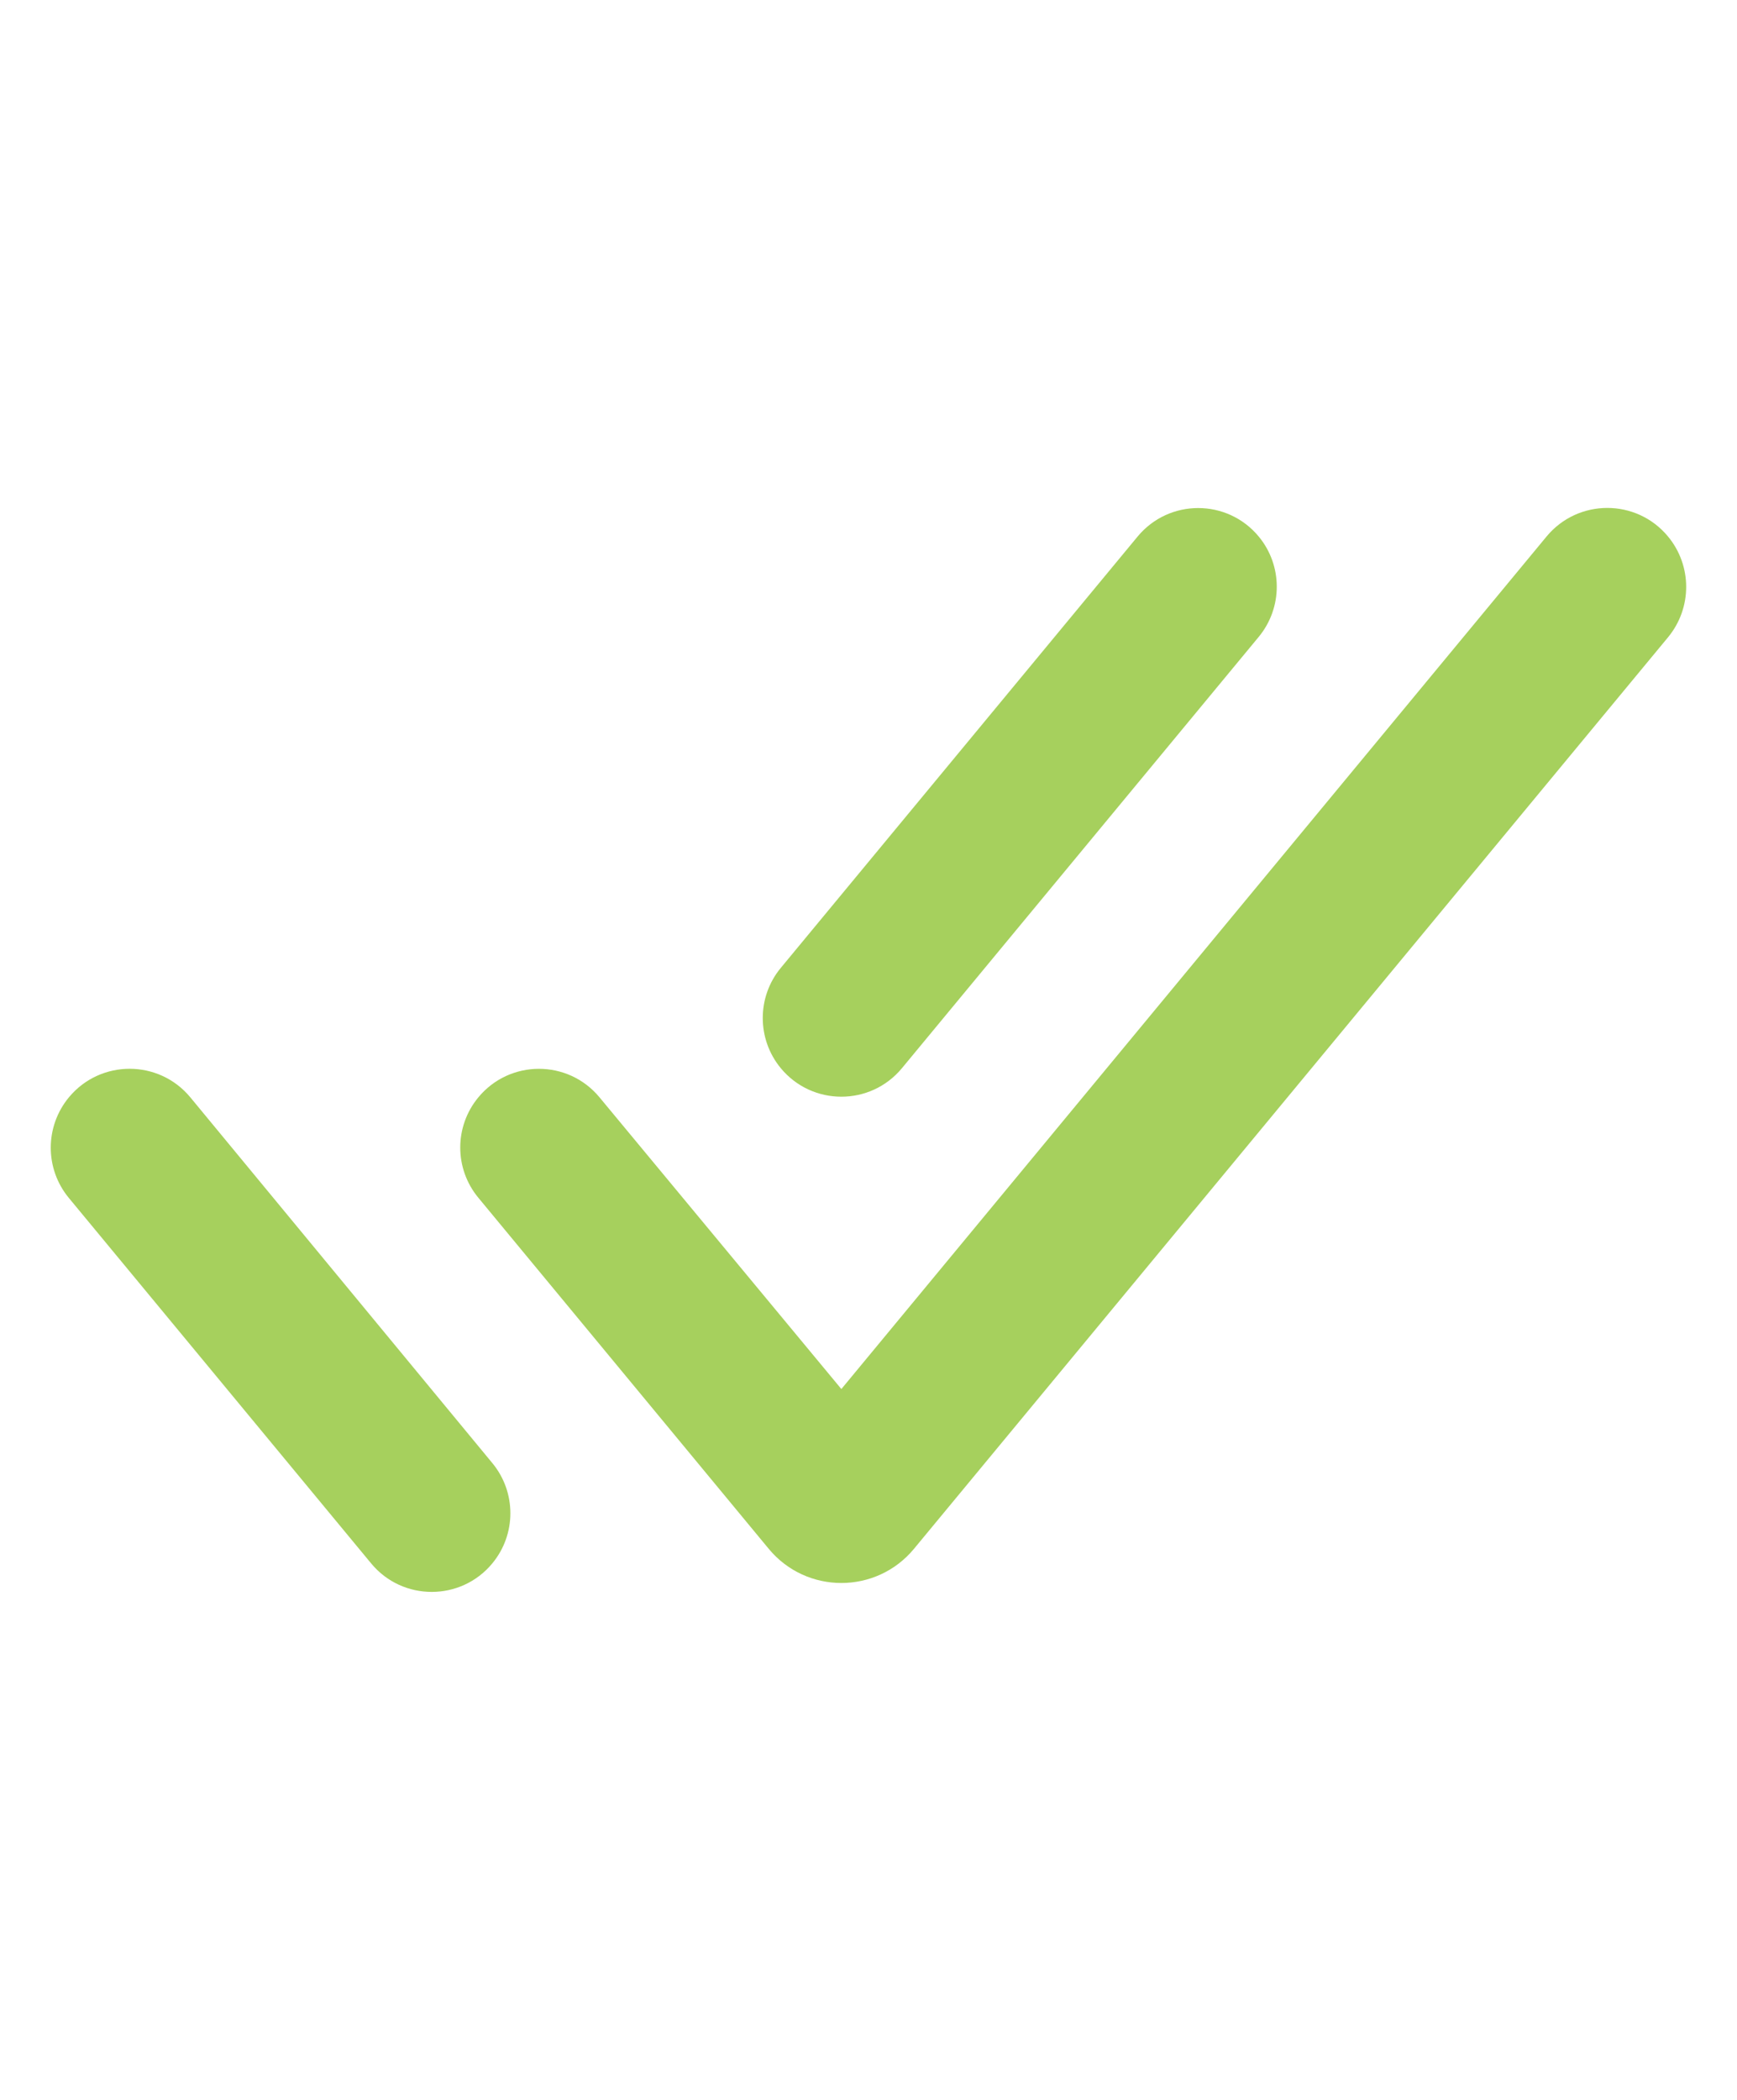 <svg width="24" height="29" viewBox="0 0 24 29" fill="none" xmlns="http://www.w3.org/2000/svg">
<path d="M17.392 8.795C17.724 8.393 17.724 7.811 17.392 7.41C16.957 6.885 16.153 6.885 15.718 7.41L10.788 13.367C10.456 13.768 10.456 14.35 10.788 14.752C11.223 15.277 12.027 15.277 12.462 14.752L17.392 8.795ZM23.045 7.407C22.609 6.883 21.803 6.884 21.368 7.41L11.625 19.183L8.283 15.154C7.848 14.629 7.043 14.63 6.609 15.155C6.276 15.557 6.276 16.139 6.609 16.541L10.621 21.389C11.142 22.019 12.108 22.019 12.629 21.389L23.048 8.8C23.382 8.395 23.381 7.81 23.045 7.407ZM0.954 15.152C0.618 15.556 0.617 16.141 0.952 16.545L5.128 21.591C5.562 22.116 6.368 22.116 6.802 21.591C7.135 21.189 7.135 20.608 6.803 20.206L2.631 15.156C2.197 14.63 1.391 14.628 0.954 15.152Z" fill="#A6D05D"/>
</svg>
